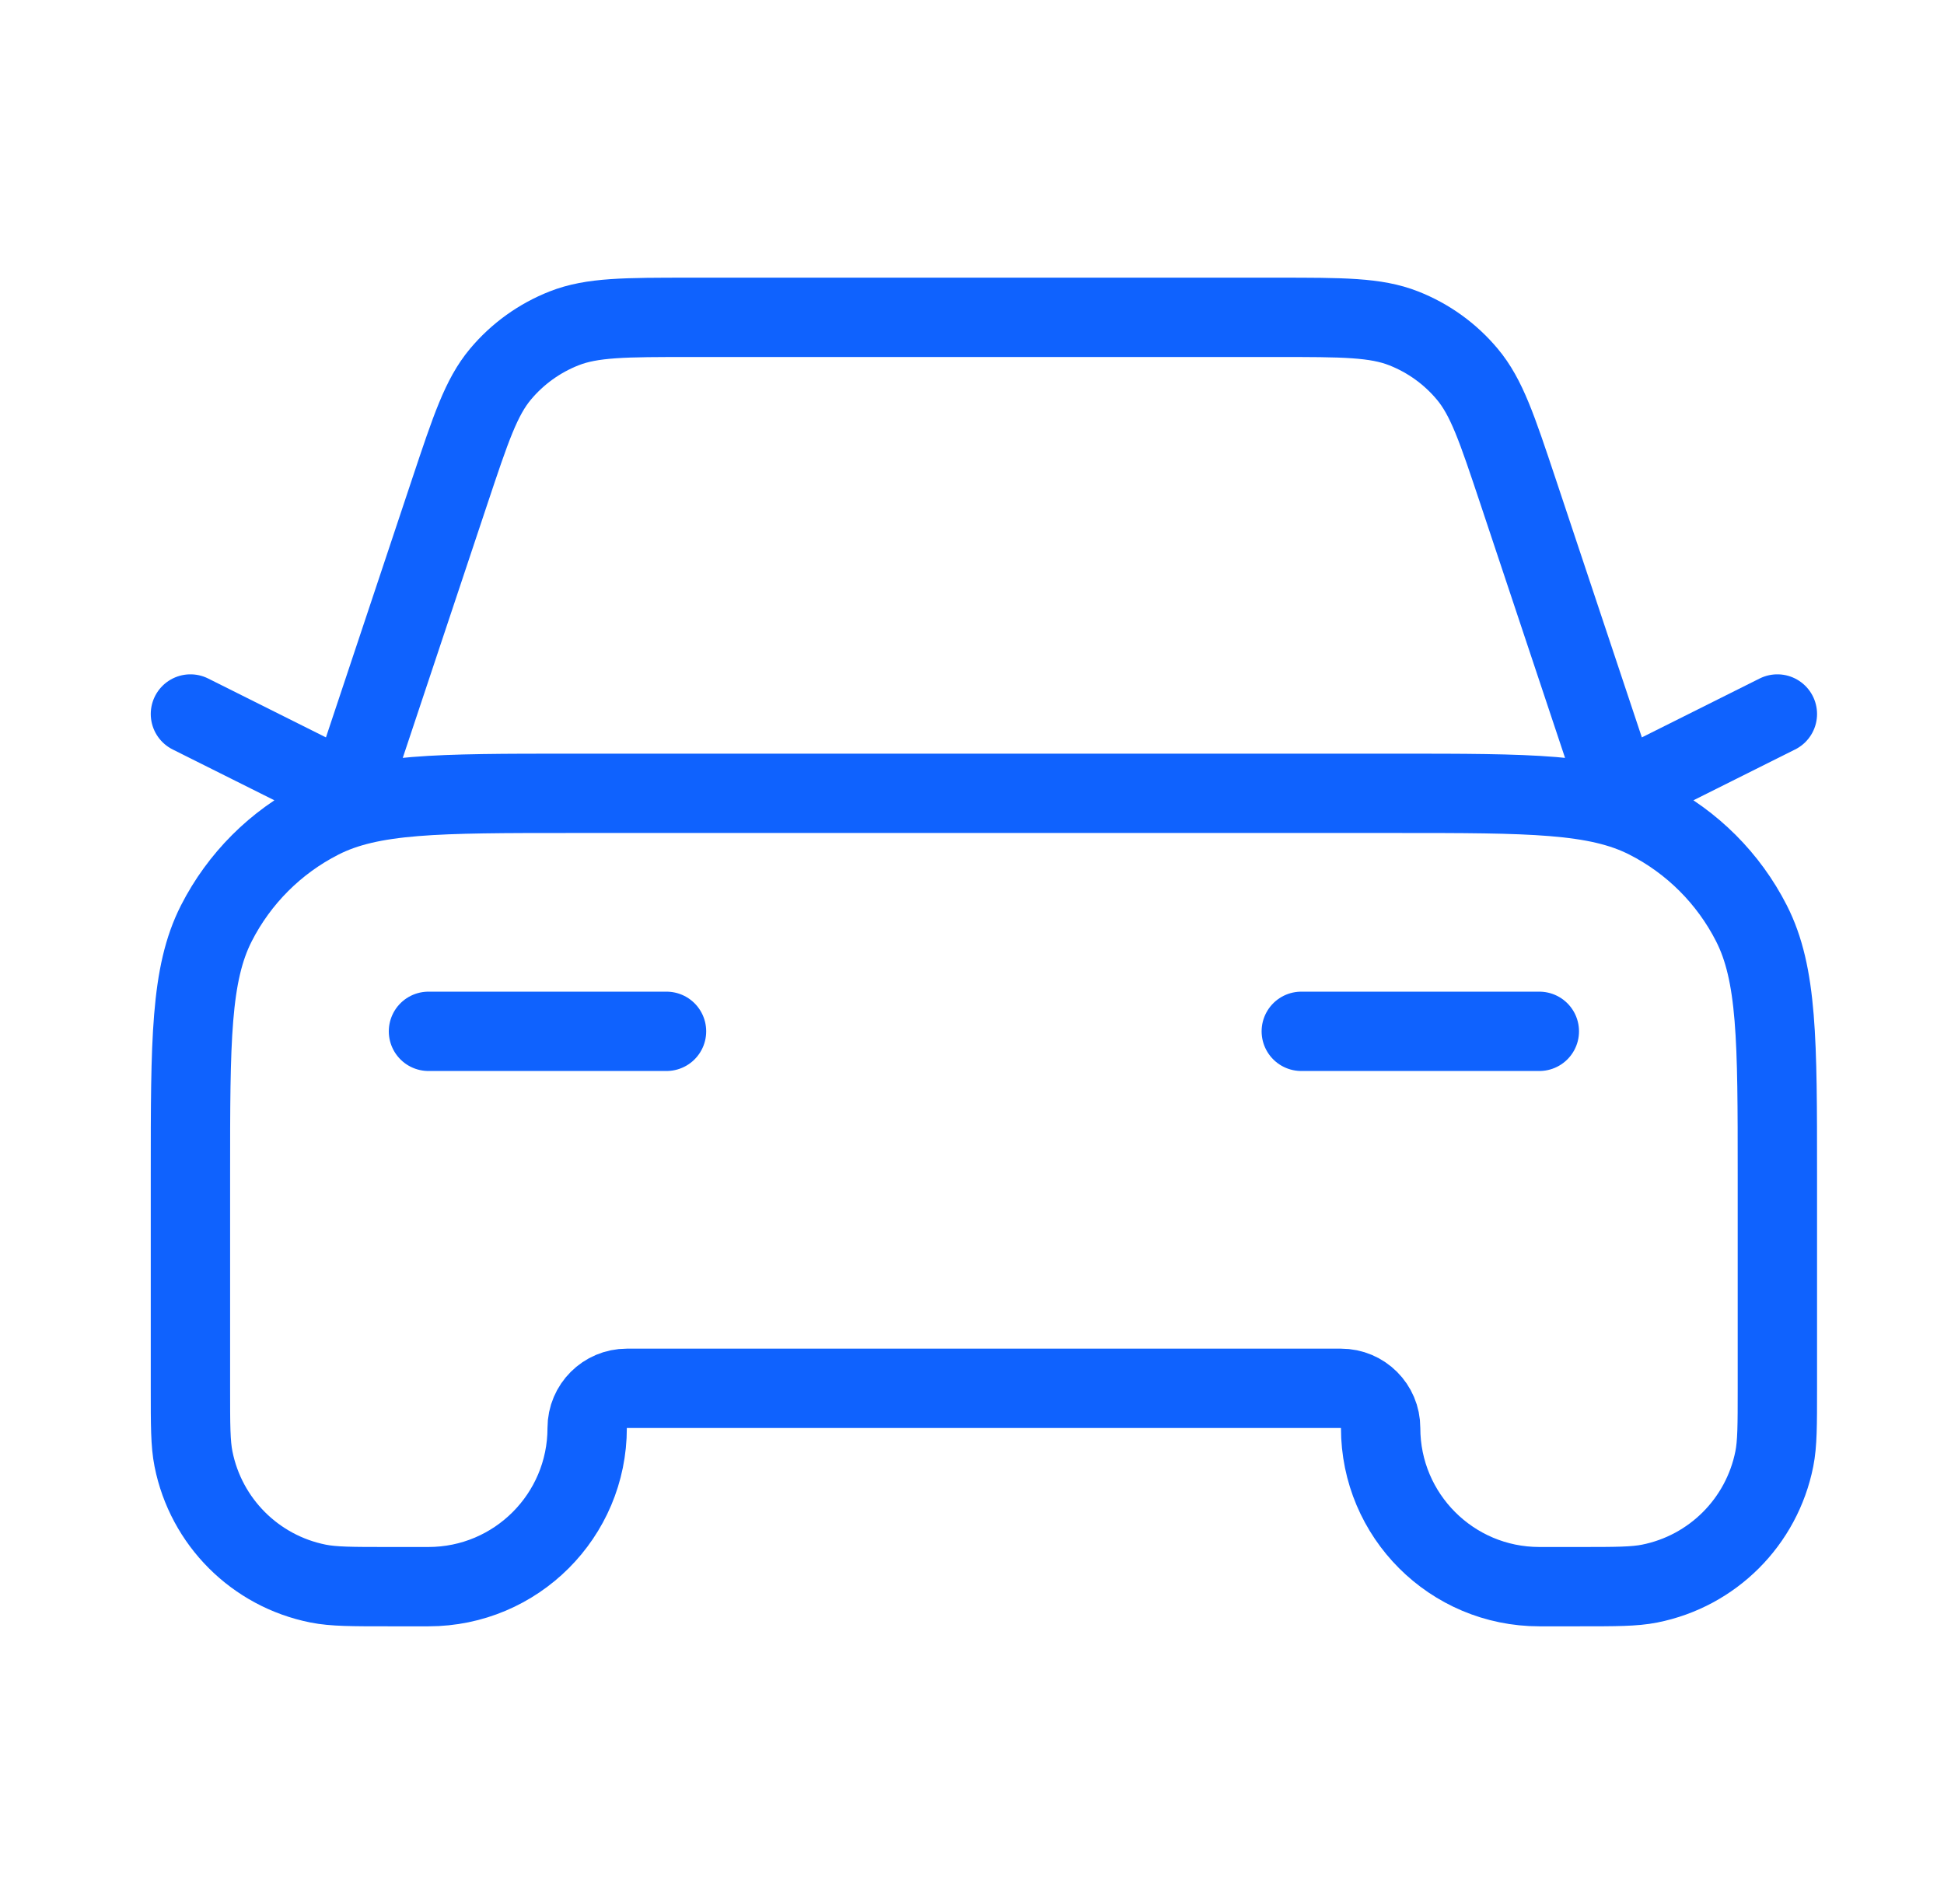 <svg width="49" height="48" viewBox="0 0 49 48" fill="none" xmlns="http://www.w3.org/2000/svg">
<path d="M10.8 26H16.8M4.8 18L8.8 20L11.341 12.376C11.866 10.803 12.128 10.016 12.614 9.434C13.044 8.92 13.596 8.523 14.219 8.278C14.925 8 15.754 8 17.413 8H32.187C33.846 8 34.675 8 35.381 8.278C36.004 8.523 36.556 8.92 36.985 9.434C37.472 10.016 37.734 10.803 38.259 12.376L40.8 20L44.8 18M32.8 26H38.8M14.4 20H35.2C38.56 20 40.24 20 41.524 20.654C42.653 21.229 43.571 22.147 44.146 23.276C44.8 24.559 44.8 26.24 44.8 29.6V35C44.8 35.929 44.8 36.394 44.723 36.78C44.407 38.367 43.167 39.608 41.58 39.923C41.194 40 40.729 40 39.8 40H38.8C36.591 40 34.8 38.209 34.8 36C34.8 35.448 34.352 35 33.8 35H15.8C15.248 35 14.8 35.448 14.8 36C14.8 38.209 13.009 40 10.8 40H9.8C8.871 40 8.406 40 8.02 39.923C6.433 39.608 5.192 38.367 4.877 36.78C4.8 36.394 4.8 35.929 4.8 35V29.6C4.8 26.24 4.8 24.559 5.454 23.276C6.029 22.147 6.947 21.229 8.076 20.654C9.359 20 11.04 20 14.4 20Z" stroke="#0F62FE" stroke-width="2" stroke-linecap="round" stroke-linejoin="round"/>
</svg>
